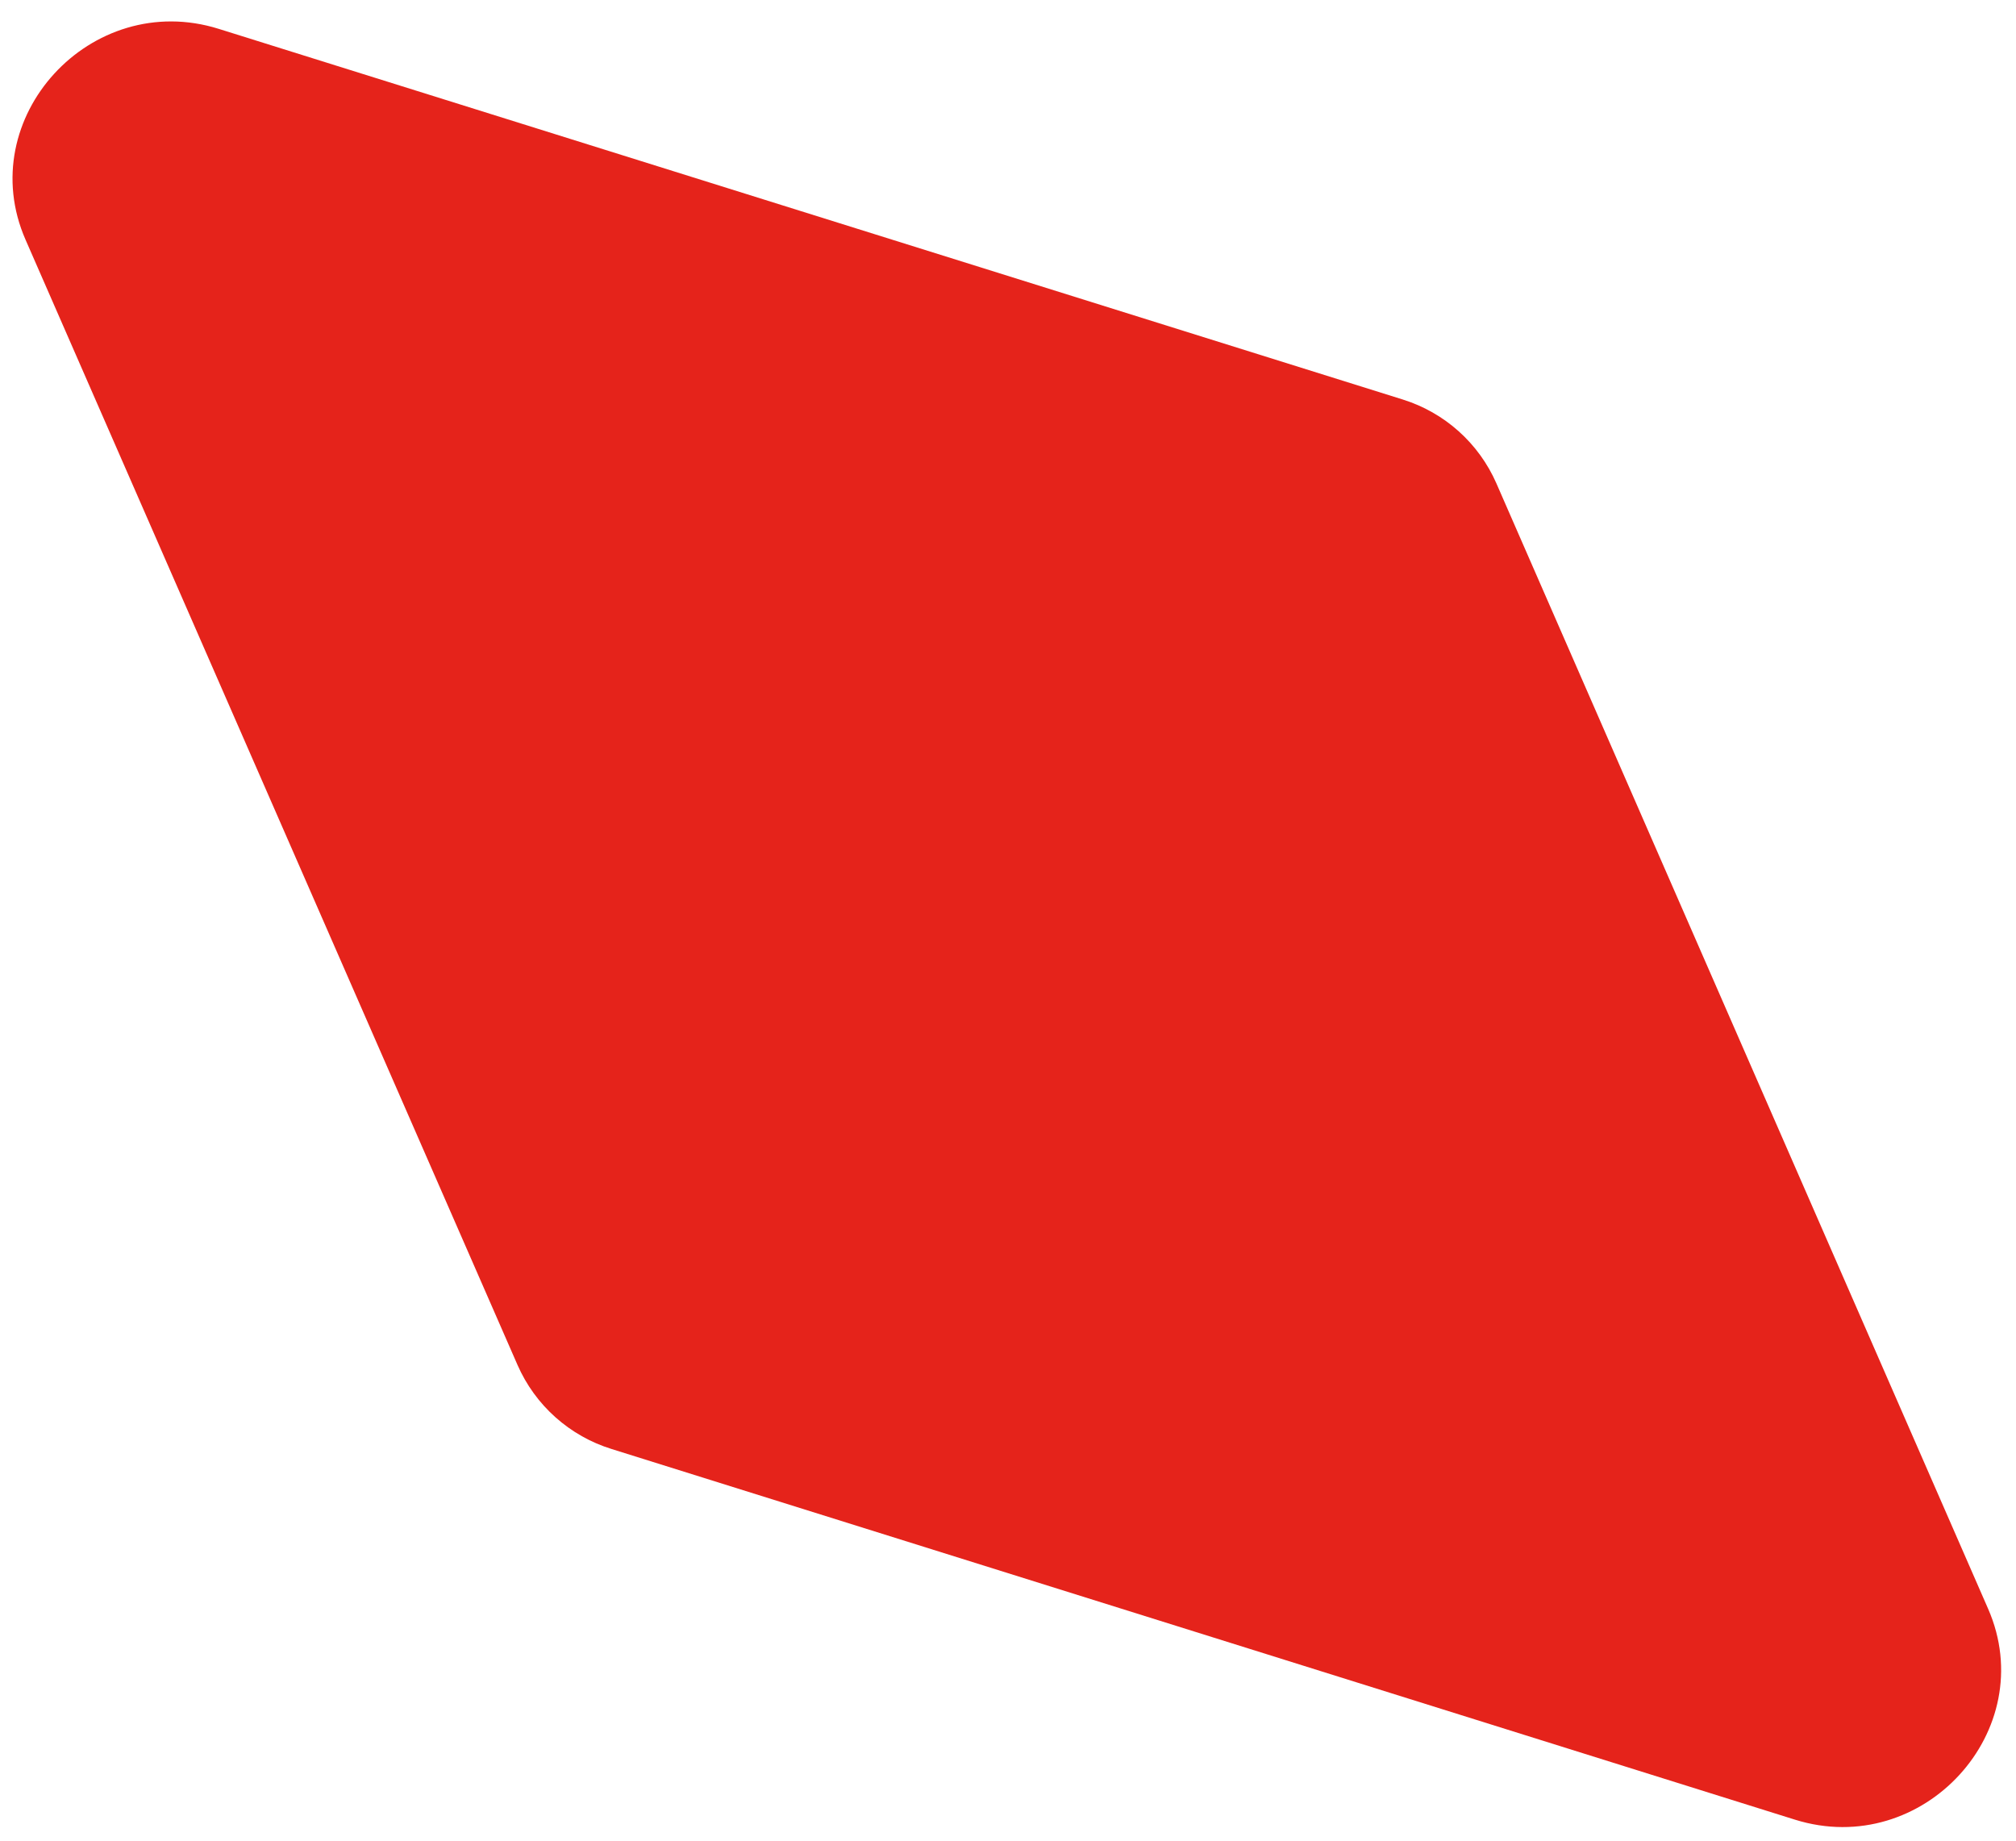 <?xml version="1.0" encoding="UTF-8"?> <svg xmlns="http://www.w3.org/2000/svg" width="92" height="84" viewBox="0 0 92 84" fill="none"> <path d="M68.287 22.057L90.726 73.414C93.154 78.963 87.755 84.868 81.911 83.04L27.911 66.126C26.964 65.833 26.09 65.339 25.35 64.679C24.61 64.019 24.02 63.208 23.621 62.3L1.167 10.943C-1.262 5.394 4.146 -0.511 9.982 1.317L64.013 18.231C64.958 18.526 65.829 19.02 66.566 19.68C67.303 20.34 67.89 21.151 68.287 22.057Z" fill="#E5231B"></path> </svg> 